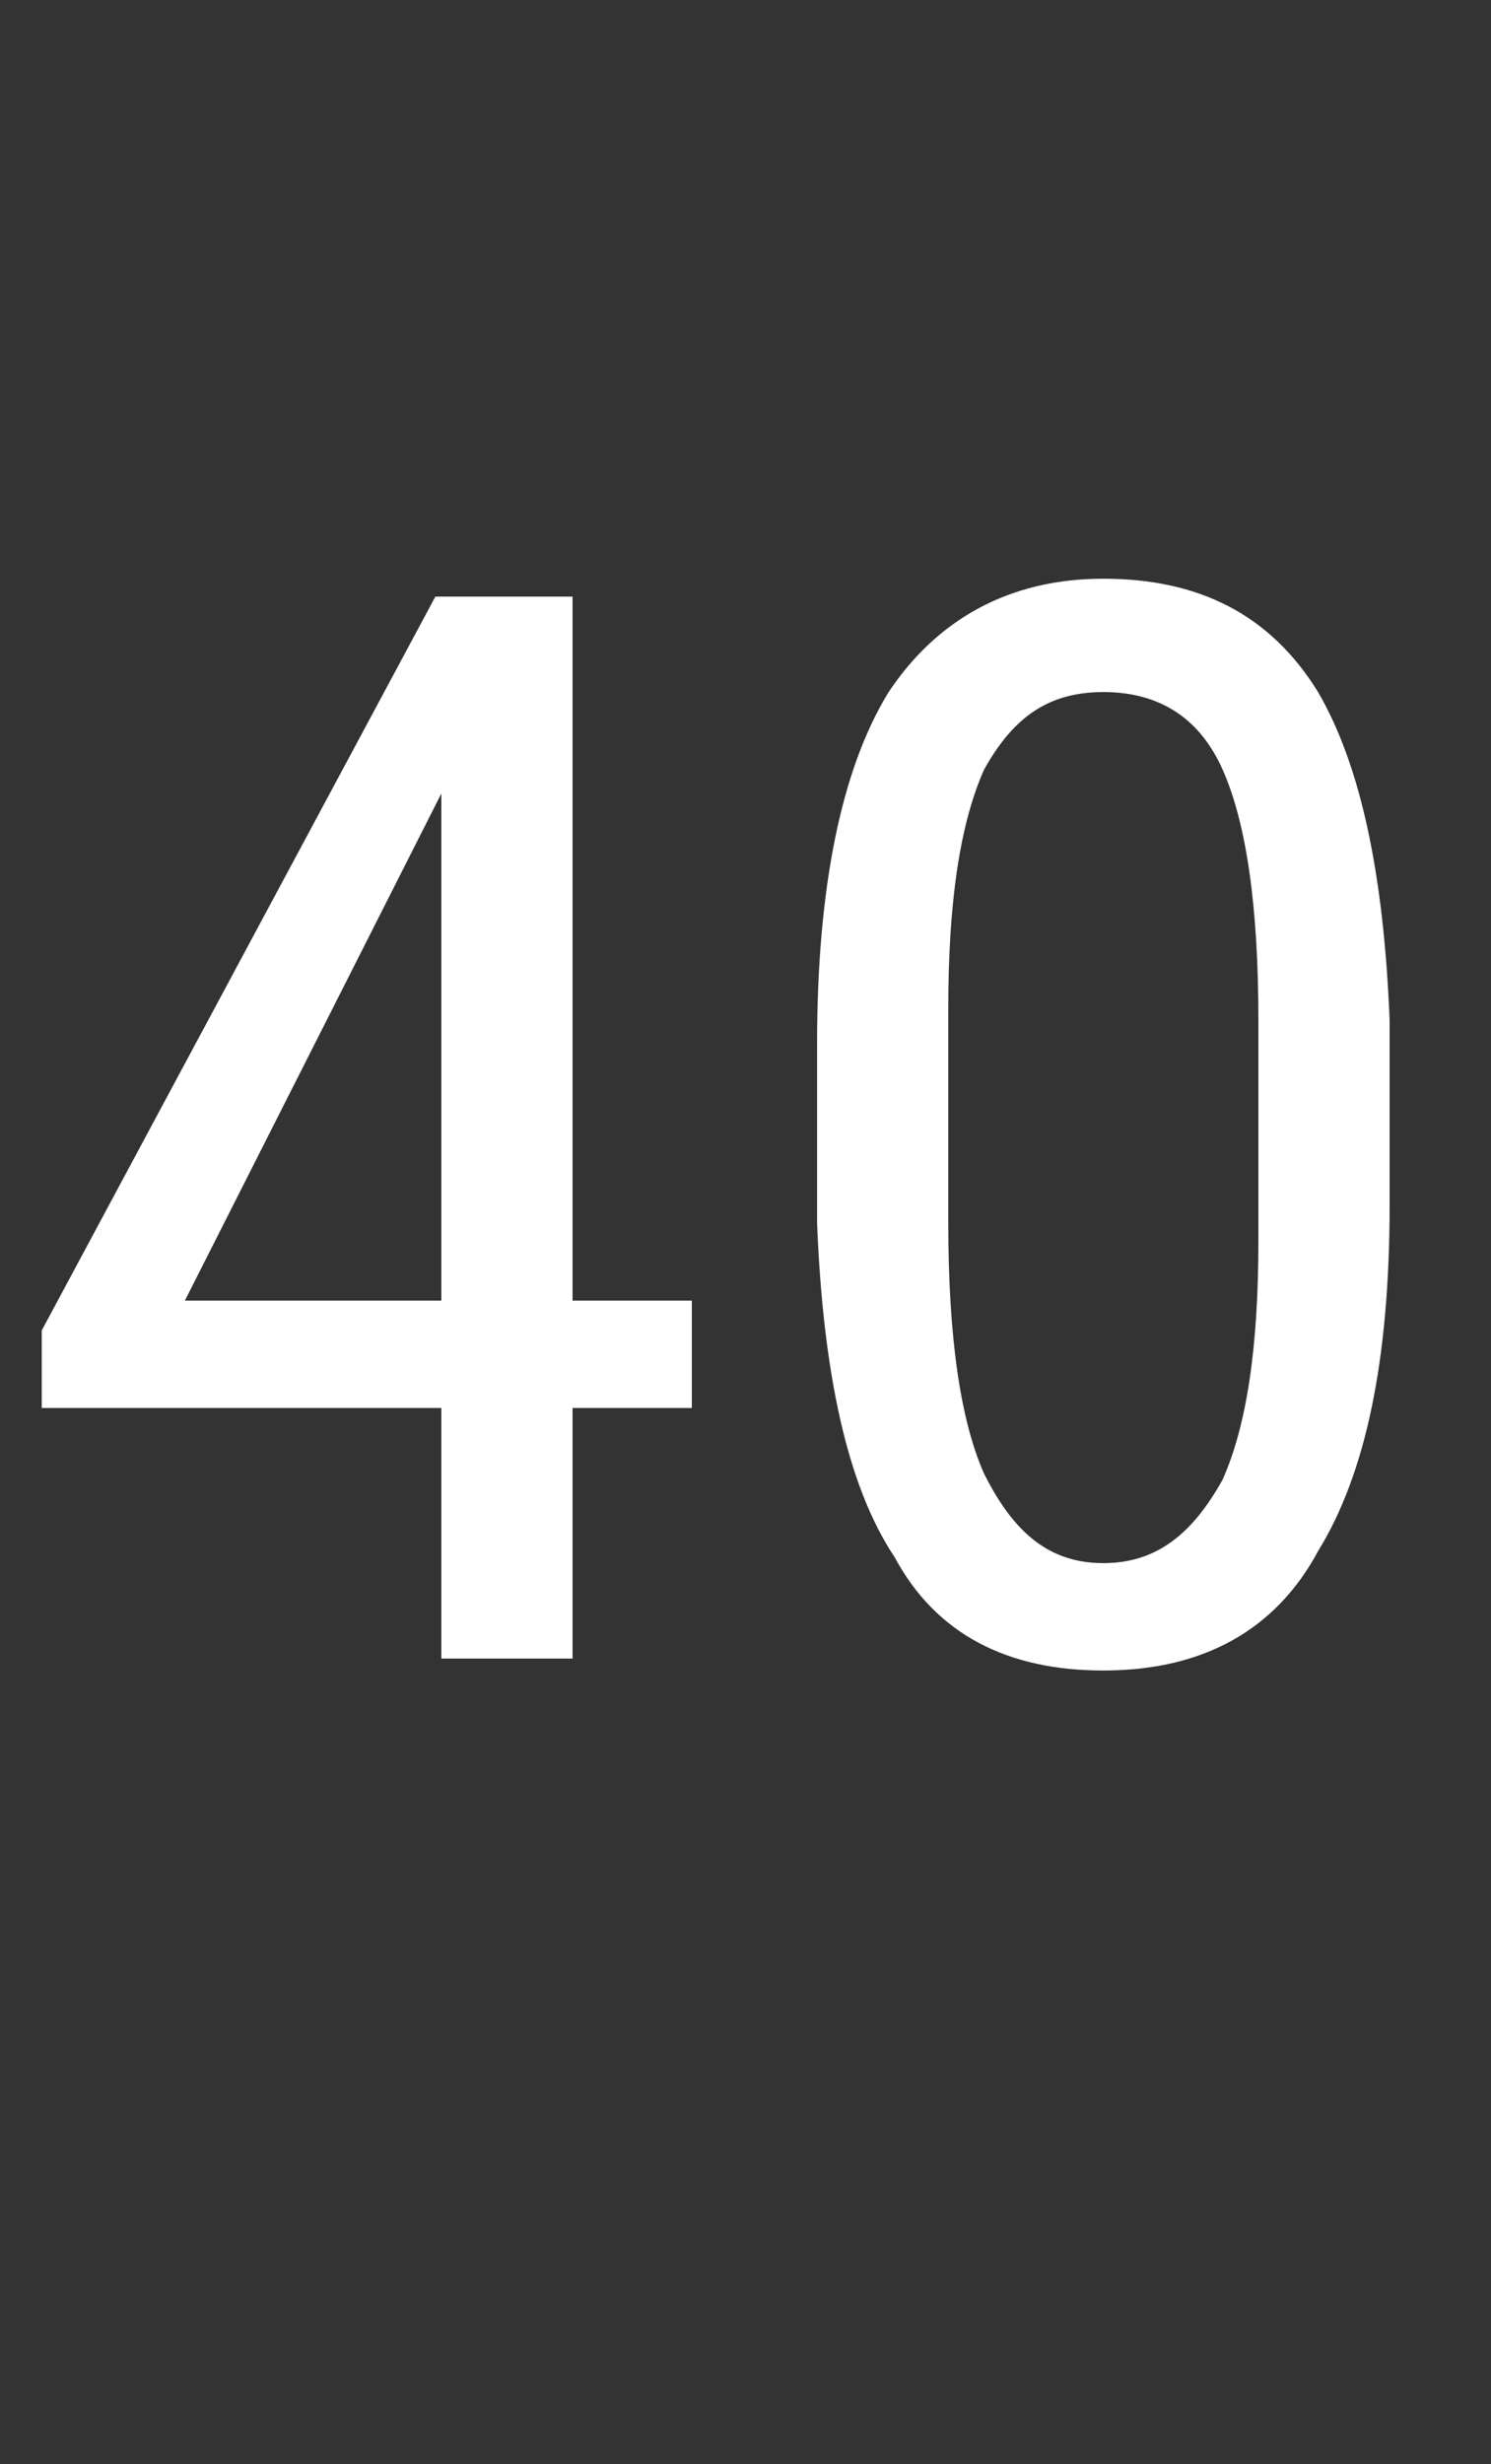 <?xml version="1.0" standalone="no"?><!DOCTYPE svg PUBLIC "-//W3C//DTD SVG 1.1//EN" "http://www.w3.org/Graphics/SVG/1.1/DTD/svg11.dtd"><svg xmlns="http://www.w3.org/2000/svg" version="1.1" width="25px" height="41.3px" viewBox="0 -9 25 41.3" style="top:-9px"><rect x="0" y="-9" width="25" height="41.3" fill="#333333" stroke="none"/><desc>40</desc><defs/><g id="Polygon157605"><path d="m9.6 12.8l2 0l0 1.8l-2 0l0 4.2l-2.2 0l0-4.2l-6.7 0l0-1.3l6.6-12.3l2.3 0l0 11.8zm-6.5 0l4.3 0l0-8.5l-4.3 8.5zm20.2-1.6c0 2.6-.4 4.5-1.2 5.8c-.7 1.3-1.9 2-3.6 2c-1.6 0-2.8-.6-3.5-1.9c-.8-1.2-1.2-3.1-1.3-5.6c0 0 0-3 0-3c0-2.6.4-4.6 1.2-5.9c.8-1.2 2-1.9 3.6-1.9c1.6 0 2.8.6 3.6 1.9c.7 1.2 1.1 3 1.2 5.5c0 0 0 3.1 0 3.1zm-2.2-3.1c0-1.9-.2-3.3-.6-4.2c-.4-.9-1.1-1.3-2-1.3c-.9 0-1.5.4-2 1.3c-.4.9-.6 2.2-.6 4c0 0 0 3.6 0 3.6c0 1.9.2 3.3.6 4.2c.5 1 1.1 1.5 2 1.5c.9 0 1.5-.5 2-1.4c.4-.9.6-2.2.6-4c0 0 0-3.7 0-3.7z" stroke="none" fill="#fff"/></g></svg>